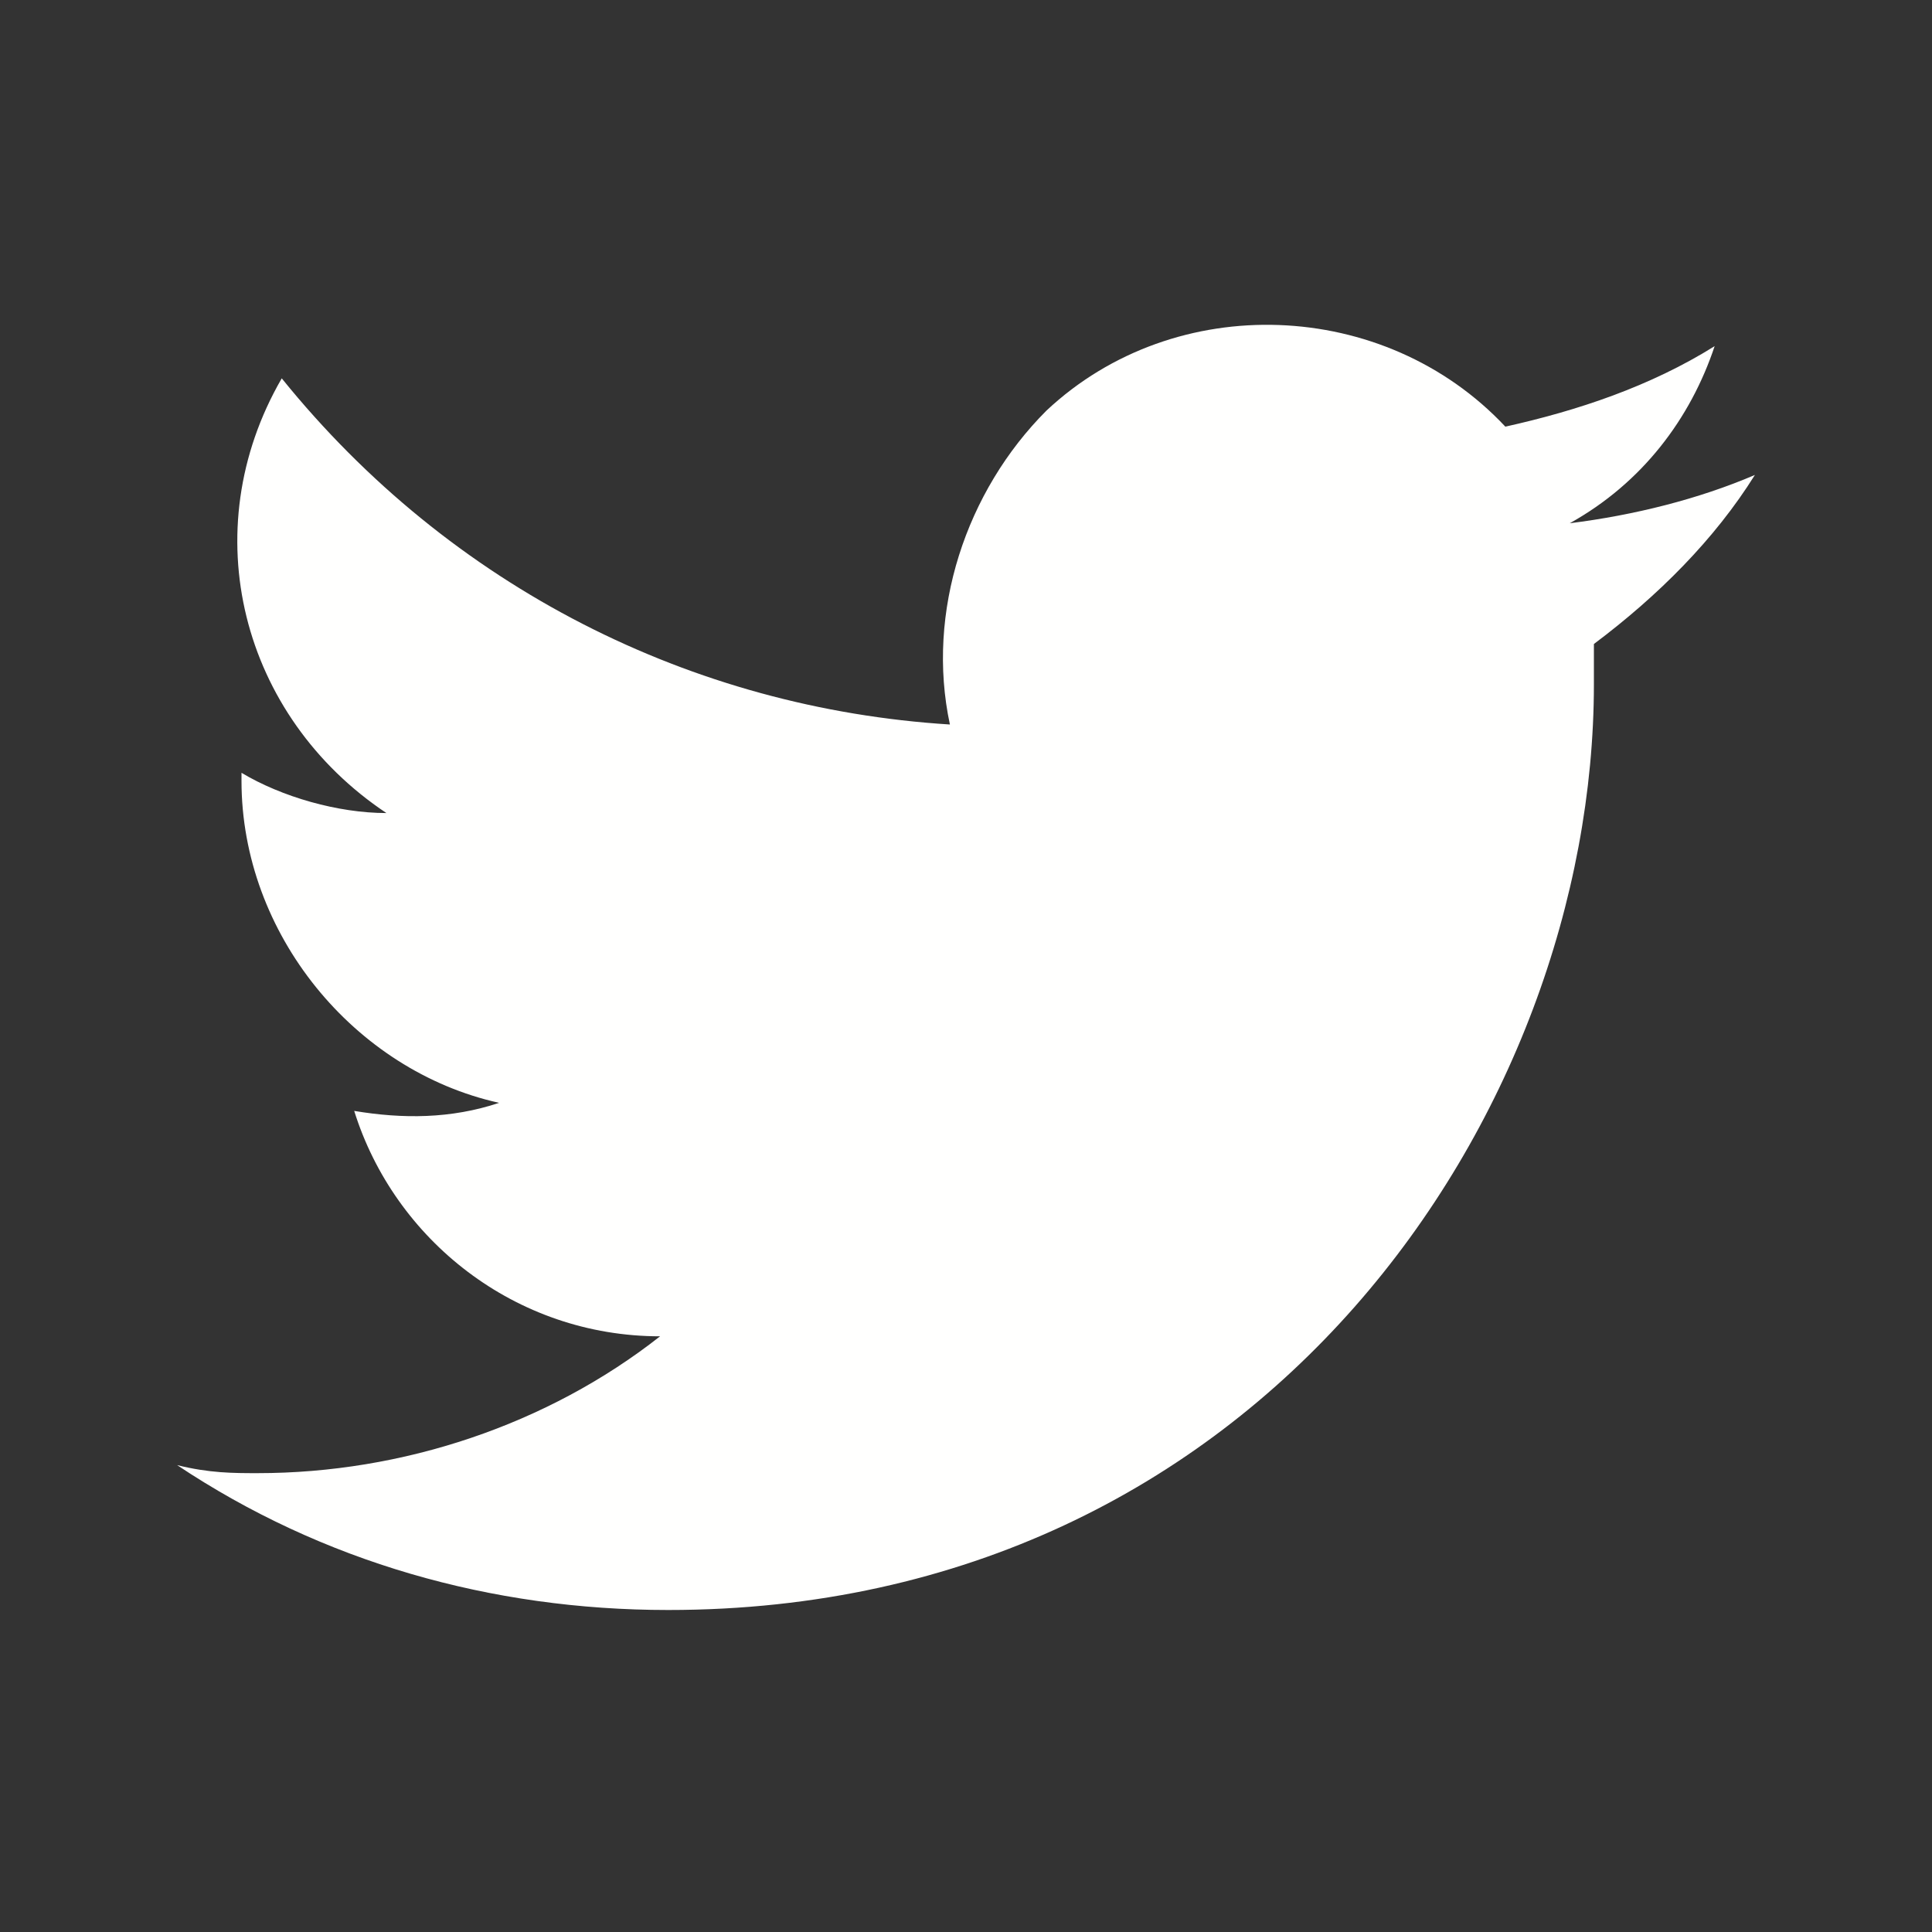 <?xml version="1.0" encoding="utf-8"?>
<!-- Generator: Adobe Illustrator 23.0.6, SVG Export Plug-In . SVG Version: 6.00 Build 0)  -->
<svg version="1.1" id="レイヤー_1" xmlns="http://www.w3.org/2000/svg" xmlns:xlink="http://www.w3.org/1999/xlink" x="0px"
	 y="0px" viewBox="0 0 24 24" style="enable-background:new 0 0 24 24;" xml:space="preserve">
<rect x="0" y="0" width="24" height="24" fill="#333333" stroke="none"/>
<style type="text/css">
	.st0{fill-rule:evenodd;clip-rule:evenodd;fill:#FFFFFE;}
</style>
<title>logo_twitter</title>
<desc>Created with Sketch.</desc>
<path class="st0" d="M8.3,20c7.4,0,11.5-6.2,11.5-11.5c0-0.2,0-0.3,0-0.5c0.8-0.6,1.5-1.3,2-2.1c-0.7,0.3-1.5,0.5-2.3,0.6
	C20.4,6,21,5.2,21.3,4.3c-0.8,0.5-1.7,0.8-2.6,1c-1.5-1.6-4.1-1.7-5.7-0.2c-1,1-1.5,2.5-1.2,3.9C8.6,8.8,5.6,7.3,3.5,4.7
	C2.4,6.6,3,8.9,4.8,10.1c-0.6,0-1.3-0.2-1.8-0.5c0,0,0,0,0,0.1c0,1.9,1.4,3.6,3.2,4c-0.6,0.2-1.2,0.2-1.8,0.1c0.5,1.6,2,2.8,3.8,2.8
	c-1.4,1.1-3.2,1.7-5,1.7c-0.3,0-0.6,0-1-0.1C4,19.4,6.1,20,8.3,20"/>
</svg>
